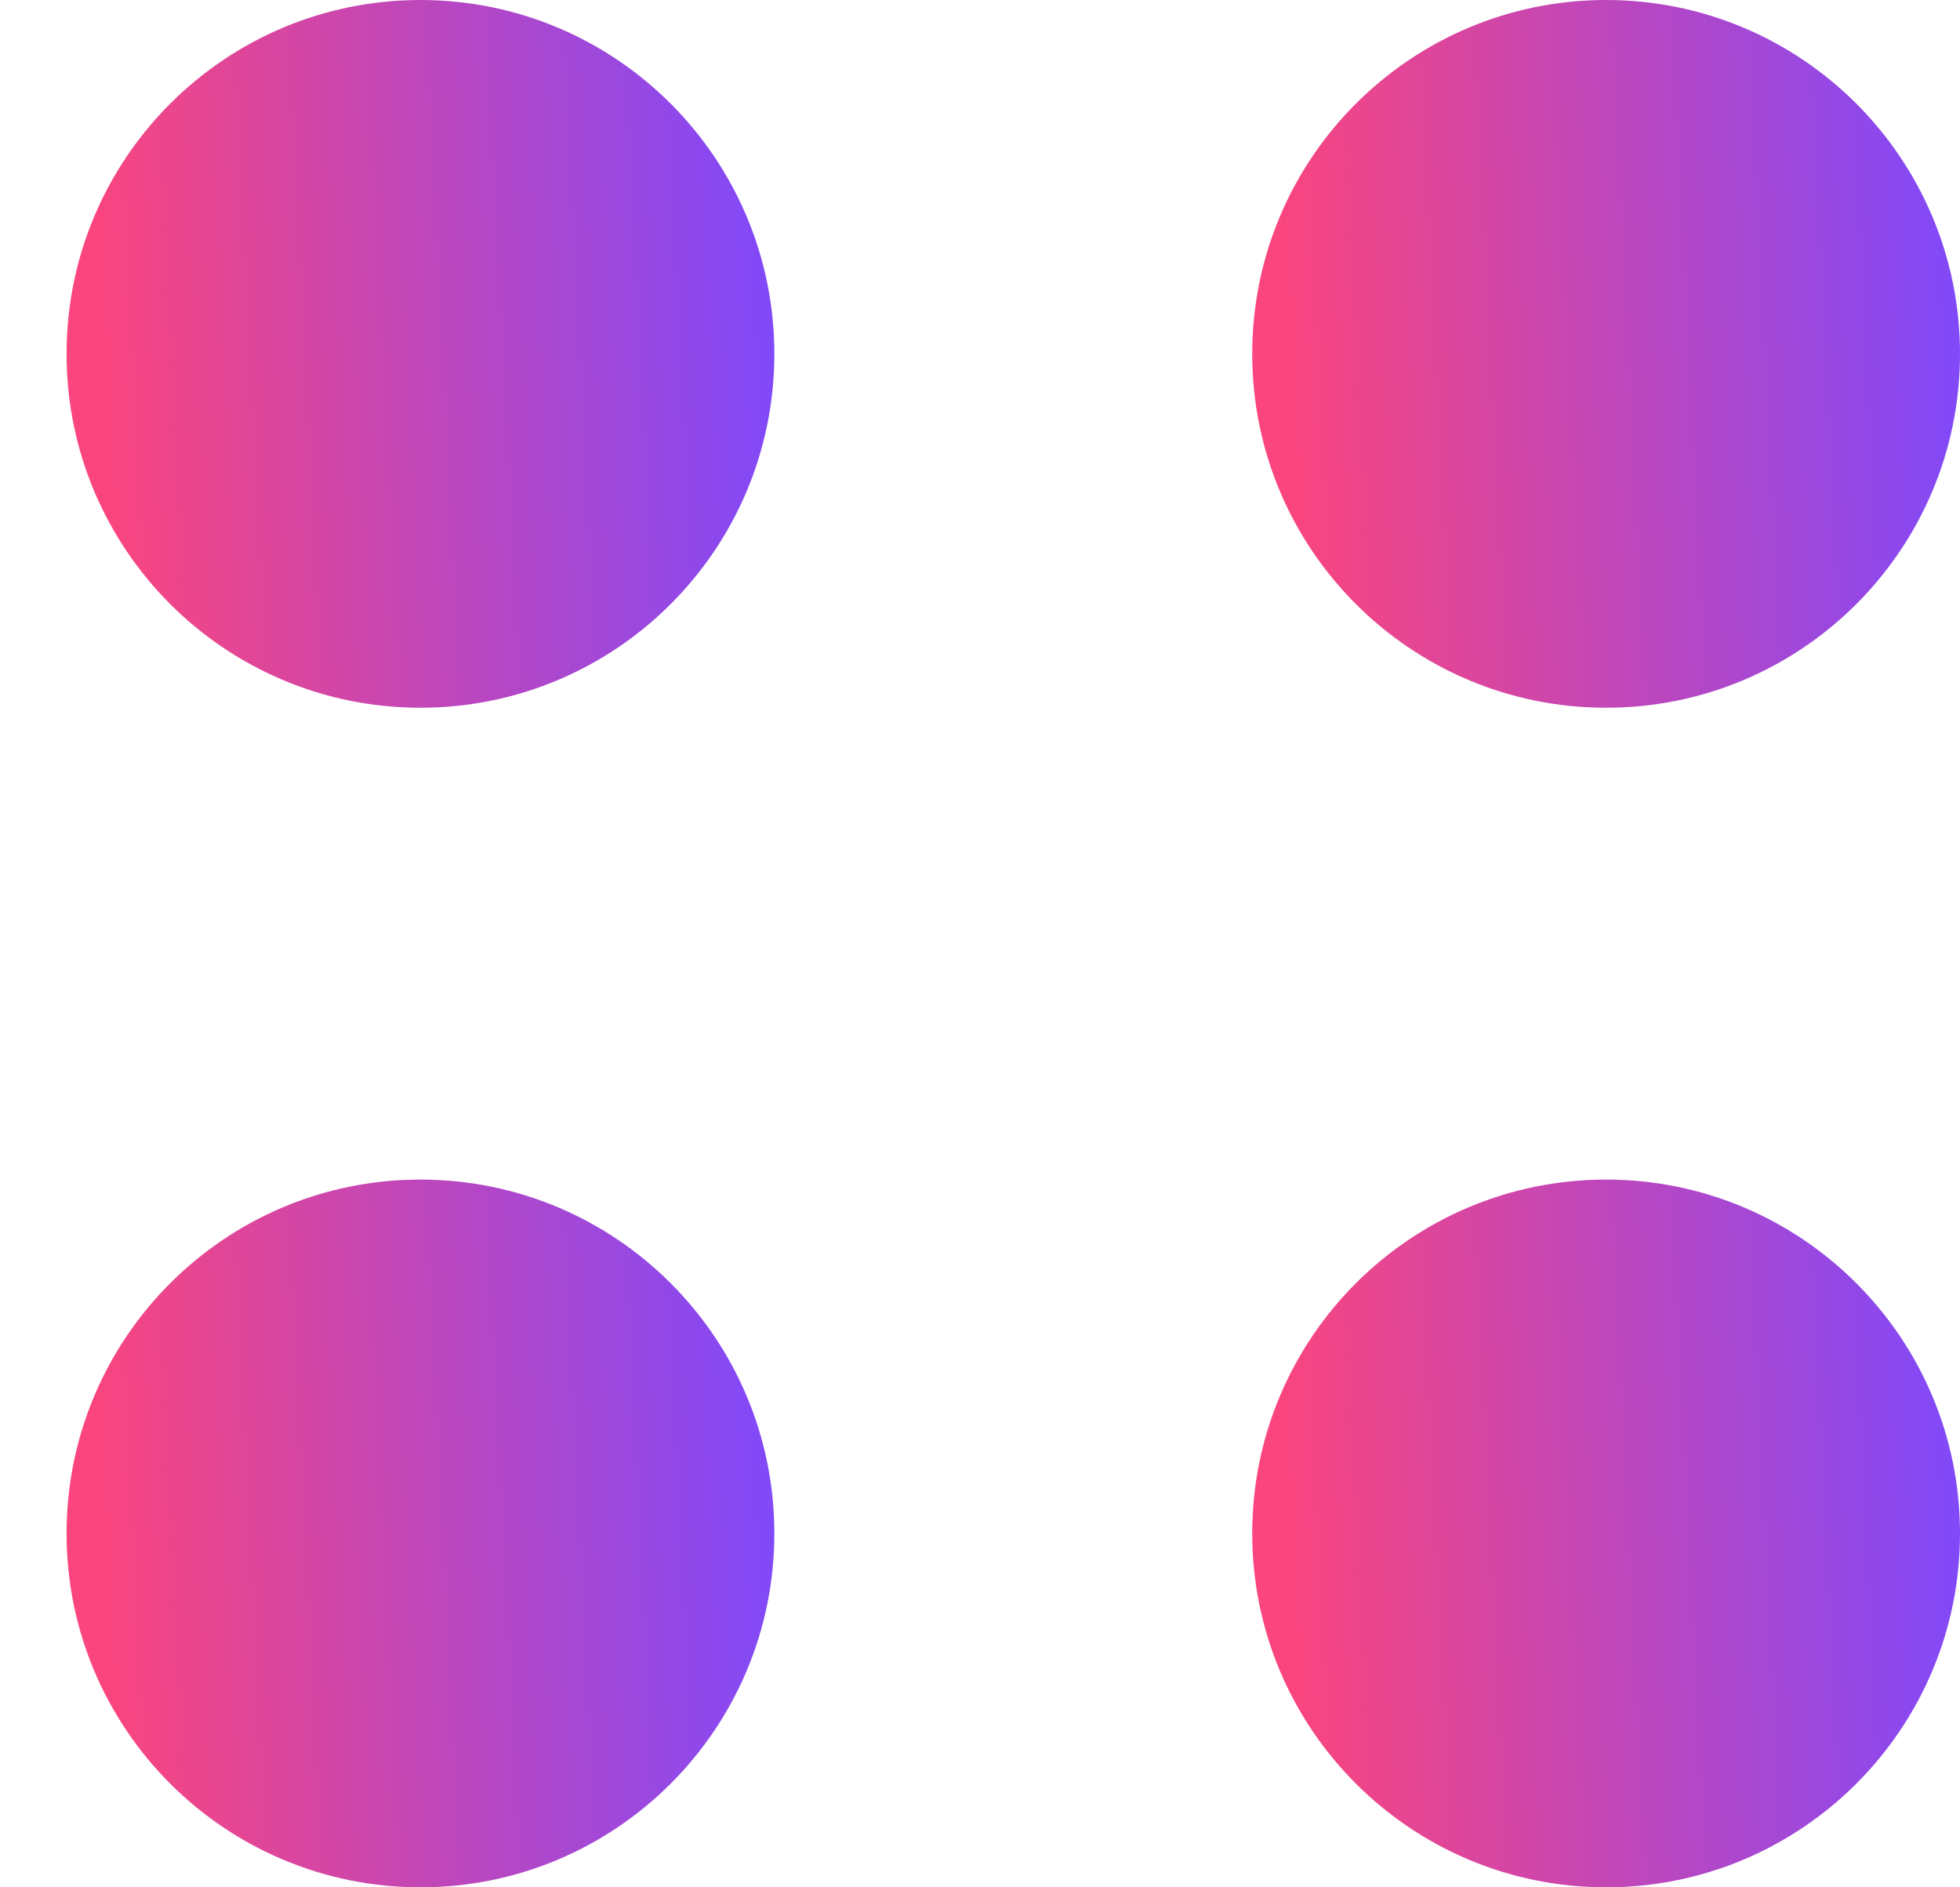 <svg width="27" height="26" viewBox="0 0 27 26" fill="none" xmlns="http://www.w3.org/2000/svg">
<path d="M27 21.125C27 23.817 24.817 26 22.125 26C19.433 26 17.25 23.817 17.25 21.125C17.25 18.433 19.433 16.25 22.125 16.25C24.817 16.25 27 18.433 27 21.125Z" fill="url(#paint0_linear_52396_14395)"/>
<path d="M10.667 21.125C10.667 23.817 8.484 26 5.792 26C3.099 26 0.917 23.817 0.917 21.125C0.917 18.433 3.099 16.25 5.792 16.25C8.484 16.25 10.667 18.433 10.667 21.125Z" fill="url(#paint1_linear_52396_14395)"/>
<path d="M10.667 4.875C10.667 7.567 8.484 9.75 5.792 9.75C3.099 9.75 0.917 7.567 0.917 4.875C0.917 2.183 3.099 0 5.792 0C8.484 0 10.667 2.183 10.667 4.875Z" fill="url(#paint2_linear_52396_14395)"/>
<path d="M27 4.875C27 7.567 24.817 9.75 22.125 9.75C19.433 9.75 17.25 7.567 17.25 4.875C17.25 2.183 19.433 0 22.125 0C24.817 0 27 2.183 27 4.875Z" fill="url(#paint3_linear_52396_14395)"/>
<defs>
<linearGradient id="paint0_linear_52396_14395" x1="17.865" y1="24.404" x2="27.602" y2="23.908" gradientUnits="userSpaceOnUse">
<stop stop-color="#FA457E"/>
<stop offset="1" stop-color="#7B49FF"/>
</linearGradient>
<linearGradient id="paint1_linear_52396_14395" x1="1.532" y1="24.404" x2="11.269" y2="23.908" gradientUnits="userSpaceOnUse">
<stop stop-color="#FA457E"/>
<stop offset="1" stop-color="#7B49FF"/>
</linearGradient>
<linearGradient id="paint2_linear_52396_14395" x1="1.532" y1="8.155" x2="11.269" y2="7.658" gradientUnits="userSpaceOnUse">
<stop stop-color="#FA457E"/>
<stop offset="1" stop-color="#7B49FF"/>
</linearGradient>
<linearGradient id="paint3_linear_52396_14395" x1="17.865" y1="8.155" x2="27.602" y2="7.658" gradientUnits="userSpaceOnUse">
<stop stop-color="#FA457E"/>
<stop offset="1" stop-color="#7B49FF"/>
</linearGradient>
</defs>
</svg>

